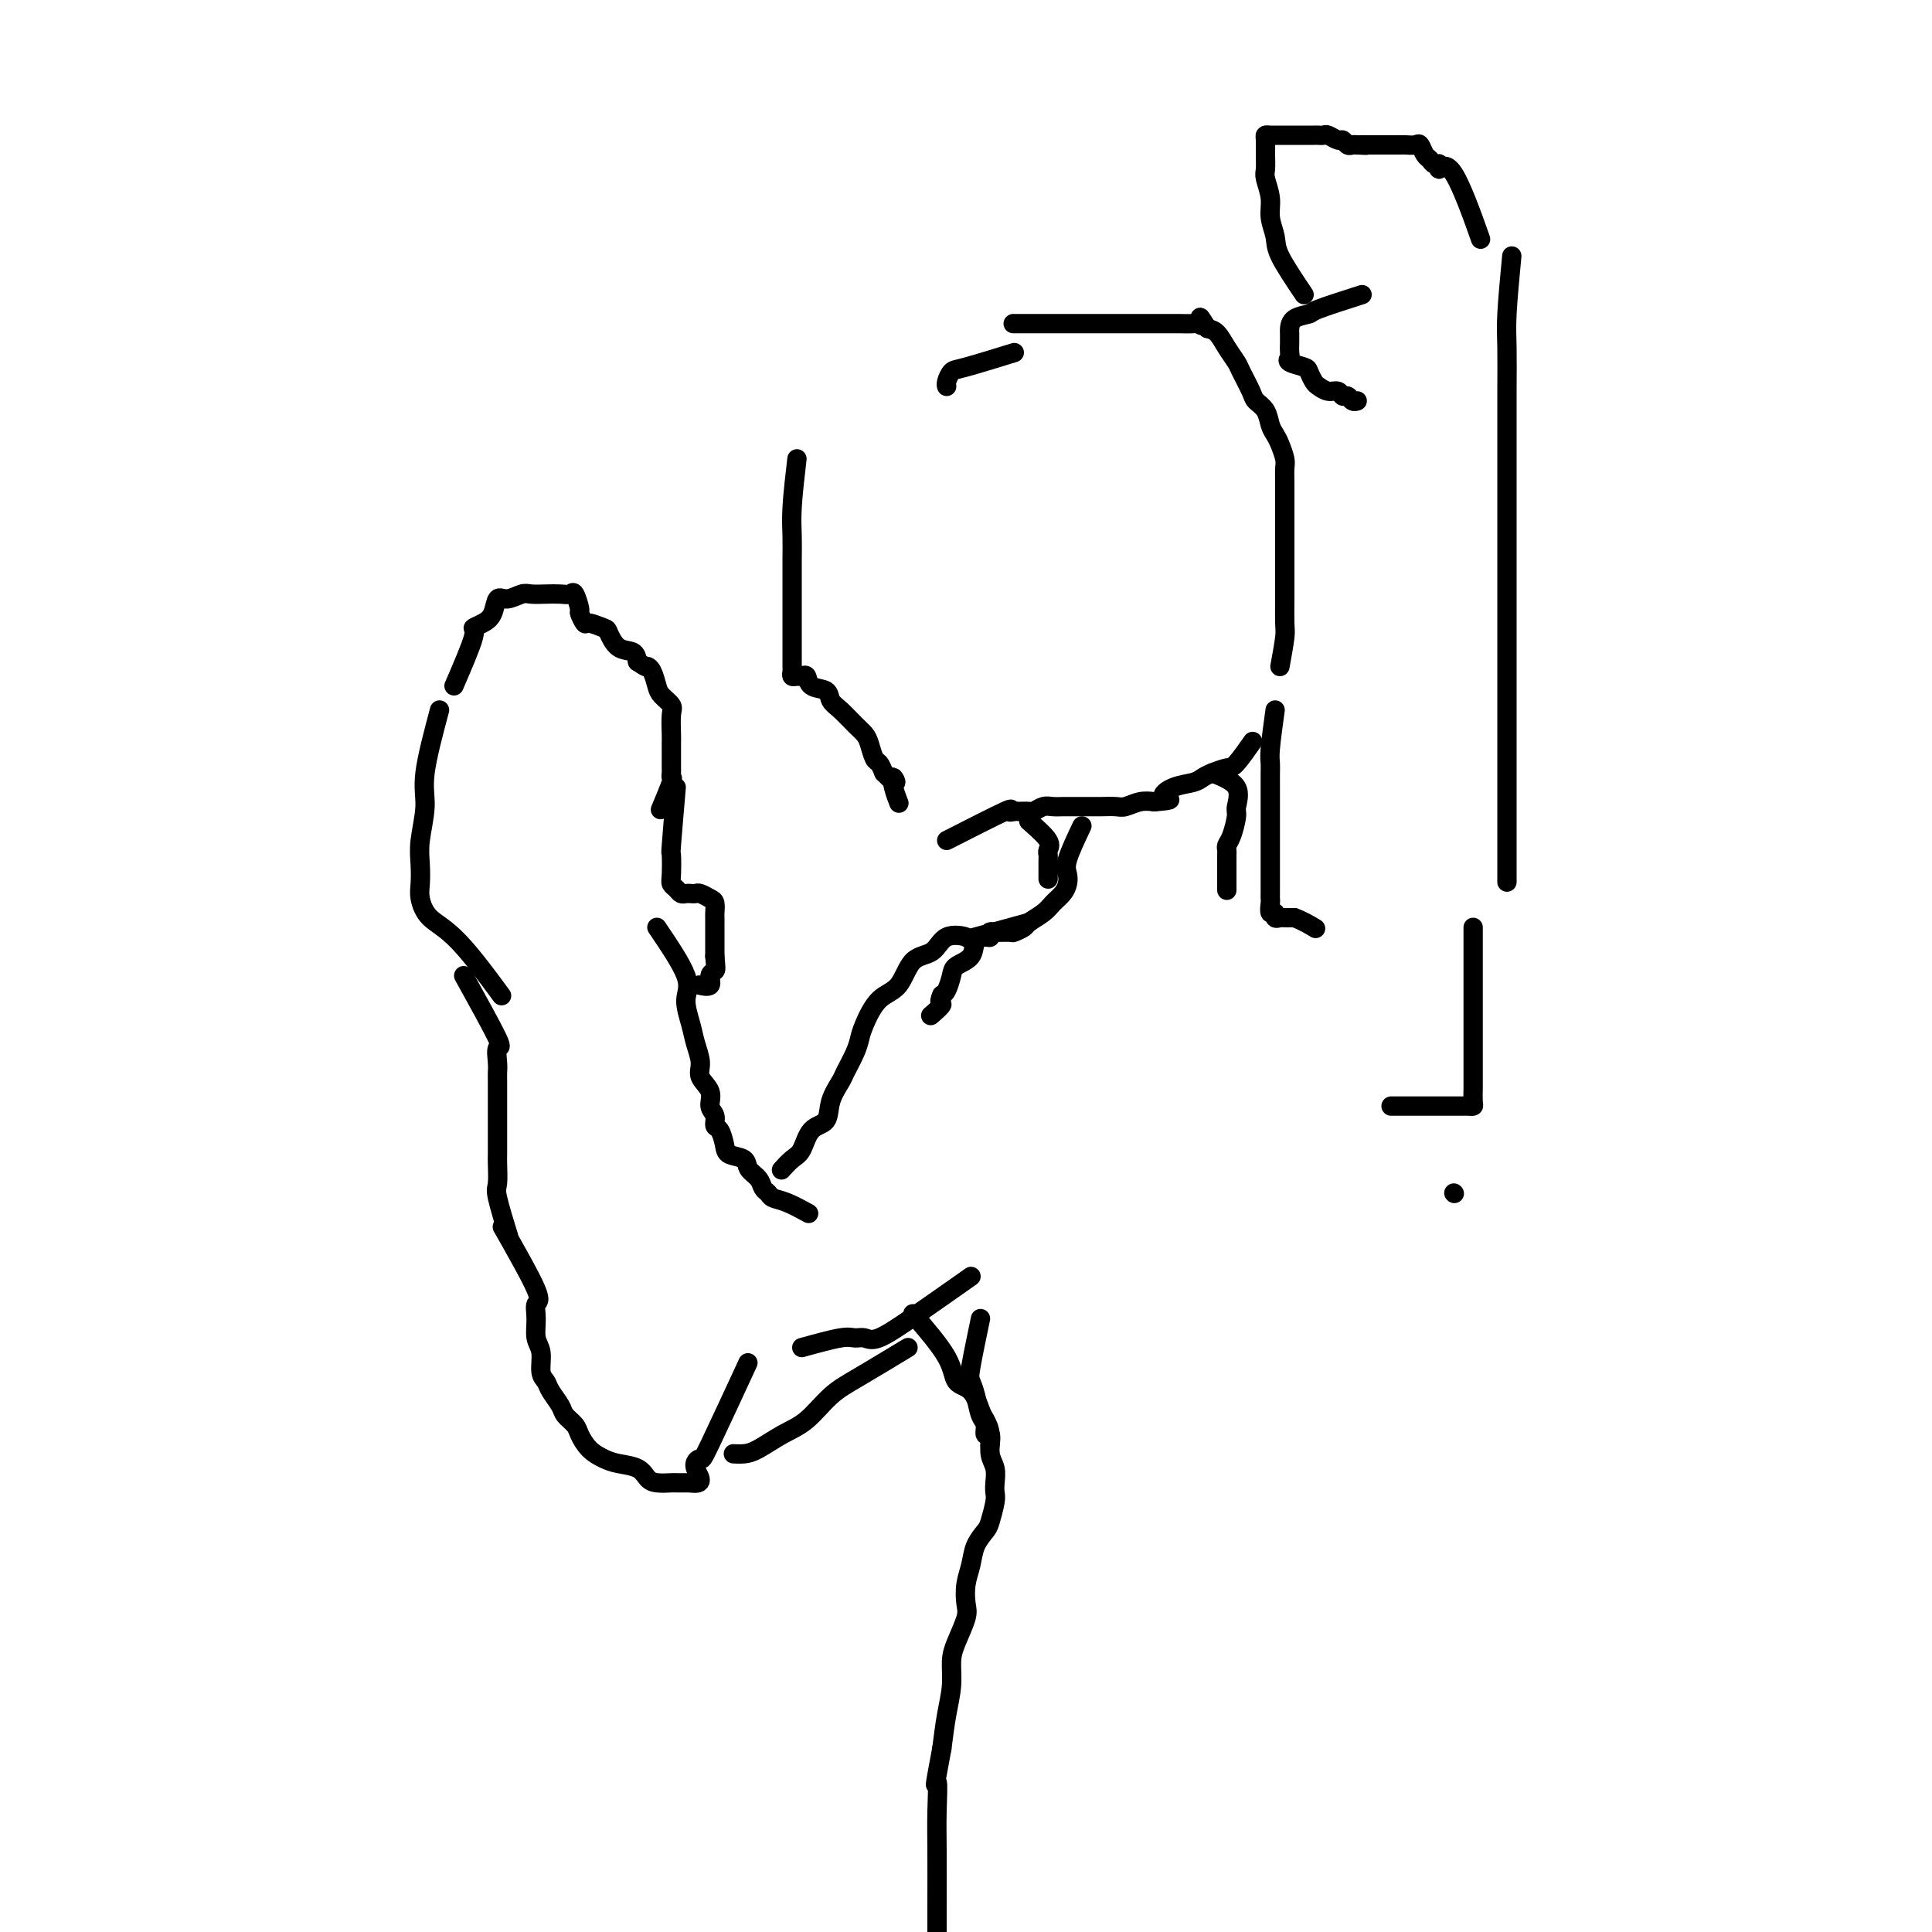 <svg viewBox='0 0 400 400' version='1.1' xmlns='http://www.w3.org/2000/svg' xmlns:xlink='http://www.w3.org/1999/xlink'><g fill='none' stroke='#000000' stroke-width='4' stroke-linecap='round' stroke-linejoin='round'><path d='M94,142c1.736,-4.021 3.473,-8.042 4,-10c0.527,-1.958 -0.155,-1.855 0,-2c0.155,-0.145 1.148,-0.540 2,-1c0.852,-0.460 1.564,-0.985 2,-2c0.436,-1.015 0.595,-2.521 1,-3c0.405,-0.479 1.057,0.068 2,0c0.943,-0.068 2.179,-0.749 3,-1c0.821,-0.251 1.228,-0.070 2,0c0.772,0.070 1.910,0.030 3,0c1.090,-0.030 2.134,-0.049 3,0c0.866,0.049 1.556,0.164 2,0c0.444,-0.164 0.642,-0.609 1,0c0.358,0.609 0.877,2.272 1,3c0.123,0.728 -0.150,0.522 0,1c0.150,0.478 0.725,1.641 1,2c0.275,0.359 0.252,-0.087 1,0c0.748,0.087 2.267,0.709 3,1c0.733,0.291 0.681,0.253 1,1c0.319,0.747 1.009,2.278 2,3c0.991,0.722 2.283,0.635 3,1c0.717,0.365 0.858,1.183 1,2'/><path d='M132,137c2.108,1.445 1.879,1.059 2,1c0.121,-0.059 0.593,0.209 1,1c0.407,0.791 0.750,2.107 1,3c0.250,0.893 0.407,1.365 1,2c0.593,0.635 1.623,1.434 2,2c0.377,0.566 0.101,0.901 0,2c-0.101,1.099 -0.027,2.963 0,4c0.027,1.037 0.007,1.249 0,2c-0.007,0.751 0.000,2.042 0,3c-0.000,0.958 -0.007,1.582 0,2c0.007,0.418 0.030,0.631 0,1c-0.030,0.369 -0.111,0.893 0,1c0.111,0.107 0.415,-0.202 0,1c-0.415,1.202 -1.547,3.915 -2,5c-0.453,1.085 -0.226,0.543 0,0'/><path d='M140,163c-0.421,4.952 -0.842,9.904 -1,12c-0.158,2.096 -0.053,1.336 0,2c0.053,0.664 0.056,2.752 0,4c-0.056,1.248 -0.170,1.655 0,2c0.170,0.345 0.623,0.629 1,1c0.377,0.371 0.677,0.831 1,1c0.323,0.169 0.667,0.049 1,0c0.333,-0.049 0.653,-0.025 1,0c0.347,0.025 0.720,0.052 1,0c0.280,-0.052 0.467,-0.183 1,0c0.533,0.183 1.411,0.681 2,1c0.589,0.319 0.890,0.458 1,1c0.110,0.542 0.029,1.485 0,2c-0.029,0.515 -0.008,0.602 0,1c0.008,0.398 0.002,1.107 0,2c-0.002,0.893 -0.001,1.969 0,3c0.001,1.031 0.000,2.015 0,3'/><path d='M148,198c0.224,2.508 0.284,2.777 0,3c-0.284,0.223 -0.911,0.400 -1,1c-0.089,0.600 0.361,1.623 0,2c-0.361,0.377 -1.532,0.108 -2,0c-0.468,-0.108 -0.234,-0.054 0,0'/><path d='M270,61c-2.033,-3.025 -4.065,-6.050 -5,-8c-0.935,-1.950 -0.772,-2.825 -1,-4c-0.228,-1.175 -0.846,-2.649 -1,-4c-0.154,-1.351 0.155,-2.579 0,-4c-0.155,-1.421 -0.774,-3.036 -1,-4c-0.226,-0.964 -0.058,-1.278 0,-2c0.058,-0.722 0.008,-1.854 0,-3c-0.008,-1.146 0.027,-2.307 0,-3c-0.027,-0.693 -0.117,-0.918 0,-1c0.117,-0.082 0.441,-0.022 1,0c0.559,0.022 1.354,0.006 2,0c0.646,-0.006 1.143,-0.001 2,0c0.857,0.001 2.074,-0.001 3,0c0.926,0.001 1.561,0.004 2,0c0.439,-0.004 0.681,-0.016 1,0c0.319,0.016 0.715,0.061 1,0c0.285,-0.061 0.457,-0.226 1,0c0.543,0.226 1.455,0.845 2,1c0.545,0.155 0.723,-0.154 1,0c0.277,0.154 0.651,0.772 1,1c0.349,0.228 0.671,0.065 1,0c0.329,-0.065 0.664,-0.033 1,0'/><path d='M281,30c3.135,0.155 1.474,0.041 1,0c-0.474,-0.041 0.240,-0.011 1,0c0.760,0.011 1.566,0.003 2,0c0.434,-0.003 0.497,-0.001 1,0c0.503,0.001 1.448,0.001 2,0c0.552,-0.001 0.711,-0.002 1,0c0.289,0.002 0.707,0.007 1,0c0.293,-0.007 0.460,-0.027 1,0c0.540,0.027 1.454,0.103 2,0c0.546,-0.103 0.725,-0.383 1,0c0.275,0.383 0.646,1.429 1,2c0.354,0.571 0.690,0.667 1,1c0.310,0.333 0.595,0.904 1,1c0.405,0.096 0.929,-0.284 1,0c0.071,0.284 -0.311,1.231 0,1c0.311,-0.231 1.314,-1.639 3,1c1.686,2.639 4.053,9.325 5,12c0.947,2.675 0.473,1.337 0,0'/><path d='M282,61c-3.660,1.170 -7.321,2.340 -9,3c-1.679,0.660 -1.378,0.809 -2,1c-0.622,0.191 -2.167,0.422 -3,1c-0.833,0.578 -0.955,1.503 -1,2c-0.045,0.497 -0.015,0.567 0,1c0.015,0.433 0.015,1.230 0,2c-0.015,0.770 -0.043,1.515 0,2c0.043,0.485 0.158,0.711 0,1c-0.158,0.289 -0.590,0.640 0,1c0.590,0.360 2.202,0.727 3,1c0.798,0.273 0.781,0.450 1,1c0.219,0.550 0.675,1.472 1,2c0.325,0.528 0.521,0.662 1,1c0.479,0.338 1.241,0.879 2,1c0.759,0.121 1.513,-0.178 2,0c0.487,0.178 0.705,0.832 1,1c0.295,0.168 0.667,-0.151 1,0c0.333,0.151 0.628,0.771 1,1c0.372,0.229 0.821,0.065 1,0c0.179,-0.065 0.090,-0.033 0,0'/><path d='M165,95c-0.423,3.655 -0.845,7.309 -1,10c-0.155,2.691 -0.041,4.418 0,6c0.041,1.582 0.011,3.019 0,5c-0.011,1.981 -0.003,4.505 0,7c0.003,2.495 -0.000,4.959 0,7c0.000,2.041 0.003,3.657 0,5c-0.003,1.343 -0.012,2.413 0,3c0.012,0.587 0.045,0.691 0,1c-0.045,0.309 -0.169,0.822 0,1c0.169,0.178 0.630,0.022 1,0c0.370,-0.022 0.648,0.091 1,0c0.352,-0.091 0.779,-0.387 1,0c0.221,0.387 0.237,1.458 1,2c0.763,0.542 2.274,0.554 3,1c0.726,0.446 0.667,1.325 1,2c0.333,0.675 1.059,1.144 2,2c0.941,0.856 2.097,2.098 3,3c0.903,0.902 1.551,1.463 2,2c0.449,0.537 0.698,1.051 1,2c0.302,0.949 0.658,2.332 1,3c0.342,0.668 0.669,0.619 1,1c0.331,0.381 0.665,1.190 1,2'/><path d='M183,160c3.408,3.557 2.429,1.448 2,1c-0.429,-0.448 -0.308,0.764 0,2c0.308,1.236 0.802,2.496 1,3c0.198,0.504 0.099,0.252 0,0'/><path d='M196,174c4.985,-2.536 9.970,-5.072 12,-6c2.030,-0.928 1.106,-0.248 1,0c-0.106,0.248 0.604,0.063 1,0c0.396,-0.063 0.476,-0.003 1,0c0.524,0.003 1.493,-0.052 2,0c0.507,0.052 0.554,0.210 1,0c0.446,-0.210 1.292,-0.788 2,-1c0.708,-0.212 1.278,-0.057 2,0c0.722,0.057 1.596,0.015 2,0c0.404,-0.015 0.339,-0.004 1,0c0.661,0.004 2.049,0.002 3,0c0.951,-0.002 1.465,-0.004 2,0c0.535,0.004 1.091,0.015 2,0c0.909,-0.015 2.172,-0.056 3,0c0.828,0.056 1.223,0.207 2,0c0.777,-0.207 1.936,-0.774 3,-1c1.064,-0.226 2.032,-0.113 3,0'/><path d='M239,166c5.185,-0.427 2.648,-0.495 2,-1c-0.648,-0.505 0.593,-1.445 2,-2c1.407,-0.555 2.980,-0.723 4,-1c1.020,-0.277 1.486,-0.663 2,-1c0.514,-0.337 1.077,-0.623 2,-1c0.923,-0.377 2.206,-0.843 3,-1c0.794,-0.157 1.098,-0.004 2,-1c0.902,-0.996 2.400,-3.142 3,-4c0.600,-0.858 0.300,-0.429 0,0'/><path d='M265,138c0.423,-2.333 0.845,-4.667 1,-6c0.155,-1.333 0.041,-1.667 0,-3c-0.041,-1.333 -0.011,-3.665 0,-5c0.011,-1.335 0.003,-1.672 0,-3c-0.003,-1.328 -0.001,-3.646 0,-5c0.001,-1.354 -0.000,-1.742 0,-3c0.000,-1.258 0.001,-3.386 0,-5c-0.001,-1.614 -0.003,-2.715 0,-4c0.003,-1.285 0.012,-2.753 0,-4c-0.012,-1.247 -0.045,-2.272 0,-3c0.045,-0.728 0.168,-1.157 0,-2c-0.168,-0.843 -0.626,-2.099 -1,-3c-0.374,-0.901 -0.662,-1.447 -1,-2c-0.338,-0.553 -0.724,-1.115 -1,-2c-0.276,-0.885 -0.440,-2.095 -1,-3c-0.560,-0.905 -1.515,-1.505 -2,-2c-0.485,-0.495 -0.500,-0.885 -1,-2c-0.500,-1.115 -1.485,-2.953 -2,-4c-0.515,-1.047 -0.561,-1.301 -1,-2c-0.439,-0.699 -1.272,-1.842 -2,-3c-0.728,-1.158 -1.351,-2.331 -2,-3c-0.649,-0.669 -1.325,-0.835 -2,-1'/><path d='M250,68c-2.491,-3.939 -1.219,-1.788 -1,-1c0.219,0.788 -0.615,0.211 -1,0c-0.385,-0.211 -0.322,-0.057 -1,0c-0.678,0.057 -2.099,0.015 -3,0c-0.901,-0.015 -1.284,-0.004 -2,0c-0.716,0.004 -1.765,0.001 -3,0c-1.235,-0.001 -2.655,-0.000 -4,0c-1.345,0.000 -2.613,0.000 -4,0c-1.387,-0.000 -2.891,-0.000 -4,0c-1.109,0.000 -1.821,0.000 -3,0c-1.179,-0.000 -2.824,-0.000 -4,0c-1.176,0.000 -1.882,0.000 -3,0c-1.118,-0.000 -2.647,-0.000 -4,0c-1.353,0.000 -2.529,0.000 -3,0c-0.471,-0.000 -0.235,-0.000 0,0'/><path d='M210,73c-3.917,1.207 -7.834,2.415 -10,3c-2.166,0.585 -2.581,0.549 -3,1c-0.419,0.451 -0.844,1.391 -1,2c-0.156,0.609 -0.045,0.888 0,1c0.045,0.112 0.022,0.056 0,0'/><path d='M251,160c2.119,0.847 4.238,1.694 5,3c0.762,1.306 0.166,3.071 0,4c-0.166,0.929 0.099,1.022 0,2c-0.099,0.978 -0.562,2.839 -1,4c-0.438,1.161 -0.849,1.620 -1,2c-0.151,0.380 -0.040,0.681 0,1c0.040,0.319 0.011,0.657 0,1c-0.011,0.343 -0.003,0.691 0,1c0.003,0.309 0.001,0.578 0,1c-0.001,0.422 -0.000,0.998 0,2c0.000,1.002 0.000,2.429 0,3c-0.000,0.571 -0.000,0.285 0,0'/><path d='M264,147c-0.423,3.094 -0.845,6.187 -1,8c-0.155,1.813 -0.041,2.344 0,3c0.041,0.656 0.011,1.437 0,2c-0.011,0.563 -0.003,0.906 0,2c0.003,1.094 0.001,2.937 0,4c-0.001,1.063 -0.000,1.347 0,2c0.000,0.653 0.000,1.677 0,3c-0.000,1.323 0.000,2.946 0,4c-0.000,1.054 -0.000,1.540 0,2c0.000,0.460 0.000,0.896 0,2c-0.000,1.104 -0.001,2.878 0,4c0.001,1.122 0.004,1.592 0,2c-0.004,0.408 -0.016,0.754 0,1c0.016,0.246 0.060,0.392 0,1c-0.060,0.608 -0.223,1.680 0,2c0.223,0.320 0.833,-0.110 1,0c0.167,0.110 -0.110,0.762 0,1c0.110,0.238 0.607,0.064 1,0c0.393,-0.064 0.683,-0.017 1,0c0.317,0.017 0.662,0.005 1,0c0.338,-0.005 0.669,-0.002 1,0'/><path d='M268,190c1.667,0.600 3.333,1.600 4,2c0.667,0.400 0.333,0.200 0,0'/><path d='M213,170c1.691,1.487 3.381,2.975 4,4c0.619,1.025 0.166,1.588 0,2c-0.166,0.412 -0.044,0.675 0,1c0.044,0.325 0.012,0.714 0,1c-0.012,0.286 -0.003,0.468 0,1c0.003,0.532 0.001,1.412 0,2c-0.001,0.588 -0.000,0.882 0,1c0.000,0.118 0.000,0.059 0,0'/><path d='M224,171c-1.263,2.667 -2.527,5.333 -3,7c-0.473,1.667 -0.156,2.333 0,3c0.156,0.667 0.150,1.334 0,2c-0.150,0.666 -0.445,1.330 -1,2c-0.555,0.670 -1.371,1.346 -2,2c-0.629,0.654 -1.069,1.285 -2,2c-0.931,0.715 -2.351,1.512 -3,2c-0.649,0.488 -0.528,0.666 -1,1c-0.472,0.334 -1.538,0.826 -2,1c-0.462,0.174 -0.322,0.032 -1,0c-0.678,-0.032 -2.175,0.045 -3,0c-0.825,-0.045 -0.978,-0.213 -1,0c-0.022,0.213 0.089,0.806 0,1c-0.089,0.194 -0.377,-0.010 -1,0c-0.623,0.010 -1.581,0.234 -2,1c-0.419,0.766 -0.297,2.076 -1,3c-0.703,0.924 -2.230,1.464 -3,2c-0.770,0.536 -0.784,1.067 -1,2c-0.216,0.933 -0.633,2.266 -1,3c-0.367,0.734 -0.683,0.867 -1,1'/><path d='M195,206c-0.964,2.036 0.125,1.625 0,2c-0.125,0.375 -1.464,1.536 -2,2c-0.536,0.464 -0.268,0.232 0,0'/><path d='M213,191c-4.527,1.245 -9.054,2.491 -11,3c-1.946,0.509 -1.310,0.283 -2,0c-0.690,-0.283 -2.705,-0.623 -4,0c-1.295,0.623 -1.870,2.208 -3,3c-1.130,0.792 -2.814,0.792 -4,2c-1.186,1.208 -1.875,3.624 -3,5c-1.125,1.376 -2.687,1.714 -4,3c-1.313,1.286 -2.378,3.522 -3,5c-0.622,1.478 -0.801,2.197 -1,3c-0.199,0.803 -0.419,1.690 -1,3c-0.581,1.310 -1.524,3.045 -2,4c-0.476,0.955 -0.484,1.131 -1,2c-0.516,0.869 -1.541,2.431 -2,4c-0.459,1.569 -0.351,3.146 -1,4c-0.649,0.854 -2.055,0.986 -3,2c-0.945,1.014 -1.429,2.911 -2,4c-0.571,1.089 -1.231,1.370 -2,2c-0.769,0.630 -1.648,1.609 -2,2c-0.352,0.391 -0.176,0.196 0,0'/><path d='M91,147c-1.298,4.881 -2.596,9.762 -3,13c-0.404,3.238 0.087,4.833 0,7c-0.087,2.167 -0.752,4.905 -1,7c-0.248,2.095 -0.080,3.547 0,5c0.080,1.453 0.072,2.906 0,4c-0.072,1.094 -0.207,1.829 0,3c0.207,1.171 0.757,2.778 2,4c1.243,1.222 3.181,2.060 6,5c2.819,2.940 6.520,7.983 8,10c1.480,2.017 0.740,1.009 0,0'/><path d='M96,202c2.959,5.345 5.917,10.690 7,13c1.083,2.310 0.290,1.584 0,2c-0.290,0.416 -0.078,1.974 0,3c0.078,1.026 0.021,1.520 0,2c-0.021,0.480 -0.006,0.946 0,2c0.006,1.054 0.002,2.695 0,4c-0.002,1.305 -0.001,2.273 0,3c0.001,0.727 0.001,1.214 0,2c-0.001,0.786 -0.002,1.871 0,3c0.002,1.129 0.008,2.300 0,3c-0.008,0.700 -0.030,0.928 0,2c0.030,1.072 0.111,2.988 0,4c-0.111,1.012 -0.415,1.119 0,3c0.415,1.881 1.547,5.538 2,7c0.453,1.462 0.226,0.731 0,0'/><path d='M104,254c2.961,5.218 5.922,10.435 7,13c1.078,2.565 0.274,2.476 0,3c-0.274,0.524 -0.018,1.659 0,3c0.018,1.341 -0.204,2.886 0,4c0.204,1.114 0.832,1.797 1,3c0.168,1.203 -0.125,2.927 0,4c0.125,1.073 0.667,1.495 1,2c0.333,0.505 0.456,1.093 1,2c0.544,0.907 1.510,2.133 2,3c0.490,0.867 0.505,1.374 1,2c0.495,0.626 1.471,1.372 2,2c0.529,0.628 0.610,1.137 1,2c0.390,0.863 1.088,2.080 2,3c0.912,0.920 2.039,1.543 3,2c0.961,0.457 1.756,0.749 3,1c1.244,0.251 2.935,0.459 4,1c1.065,0.541 1.503,1.413 2,2c0.497,0.587 1.053,0.889 2,1c0.947,0.111 2.285,0.030 3,0c0.715,-0.030 0.808,-0.008 1,0c0.192,0.008 0.483,0.002 1,0c0.517,-0.002 1.258,-0.001 2,0'/><path d='M143,307c3.417,0.540 1.460,-1.609 1,-3c-0.460,-1.391 0.578,-2.022 1,-2c0.422,0.022 0.229,0.698 2,-3c1.771,-3.698 5.506,-11.771 7,-15c1.494,-3.229 0.747,-1.615 0,0'/><path d='M136,192c2.561,3.787 5.121,7.574 6,10c0.879,2.426 0.076,3.493 0,5c-0.076,1.507 0.576,3.456 1,5c0.424,1.544 0.620,2.682 1,4c0.380,1.318 0.943,2.814 1,4c0.057,1.186 -0.392,2.062 0,3c0.392,0.938 1.624,1.937 2,3c0.376,1.063 -0.106,2.189 0,3c0.106,0.811 0.800,1.306 1,2c0.200,0.694 -0.093,1.585 0,2c0.093,0.415 0.573,0.352 1,1c0.427,0.648 0.801,2.008 1,3c0.199,0.992 0.224,1.618 1,2c0.776,0.382 2.302,0.522 3,1c0.698,0.478 0.567,1.294 1,2c0.433,0.706 1.430,1.301 2,2c0.570,0.699 0.714,1.501 1,2c0.286,0.499 0.715,0.694 1,1c0.285,0.306 0.427,0.721 1,1c0.573,0.279 1.577,0.421 3,1c1.423,0.579 3.264,1.594 4,2c0.736,0.406 0.368,0.203 0,0'/><path d='M313,53c-0.423,4.489 -0.845,8.978 -1,12c-0.155,3.022 -0.041,4.577 0,7c0.041,2.423 0.011,5.714 0,9c-0.011,3.286 -0.003,6.568 0,9c0.003,2.432 0.001,4.014 0,6c-0.001,1.986 -0.000,4.376 0,6c0.000,1.624 0.000,2.482 0,4c-0.000,1.518 -0.000,3.697 0,5c0.000,1.303 0.000,1.729 0,3c-0.000,1.271 -0.000,3.386 0,5c0.000,1.614 0.000,2.727 0,4c-0.000,1.273 -0.000,2.705 0,4c0.000,1.295 0.000,2.452 0,4c-0.000,1.548 -0.000,3.488 0,5c0.000,1.512 0.000,2.596 0,4c-0.000,1.404 -0.000,3.127 0,5c0.000,1.873 0.000,3.895 0,6c-0.000,2.105 -0.000,4.293 0,6c0.000,1.707 0.000,2.932 0,4c-0.000,1.068 -0.000,1.980 0,6c0.000,4.020 0.000,11.149 0,14c-0.000,2.851 -0.000,1.426 0,0'/><path d='M305,192c0.000,4.869 0.000,9.737 0,12c-0.000,2.263 -0.000,1.919 0,3c0.000,1.081 0.000,3.587 0,5c-0.000,1.413 -0.000,1.734 0,3c0.000,1.266 0.001,3.478 0,5c-0.001,1.522 -0.003,2.355 0,3c0.003,0.645 0.012,1.101 0,2c-0.012,0.899 -0.044,2.241 0,3c0.044,0.759 0.163,0.935 0,1c-0.163,0.065 -0.610,0.017 -1,0c-0.390,-0.017 -0.724,-0.005 -1,0c-0.276,0.005 -0.493,0.001 -1,0c-0.507,-0.001 -1.304,-0.000 -2,0c-0.696,0.000 -1.289,0.000 -2,0c-0.711,-0.000 -1.538,-0.000 -2,0c-0.462,0.000 -0.557,0.000 -1,0c-0.443,-0.000 -1.233,-0.000 -2,0c-0.767,0.000 -1.512,0.000 -2,0c-0.488,-0.000 -0.718,-0.000 -1,0c-0.282,0.000 -0.614,0.000 -1,0c-0.386,-0.000 -0.824,-0.000 -1,0c-0.176,0.000 -0.088,0.000 0,0'/><path d='M301,247c0.000,0.000 0.100,0.100 0.1,0.1'/><path d='M166,279c3.089,-0.852 6.179,-1.704 8,-2c1.821,-0.296 2.374,-0.035 3,0c0.626,0.035 1.325,-0.156 2,0c0.675,0.156 1.325,0.660 3,0c1.675,-0.660 4.374,-2.486 8,-5c3.626,-2.514 8.179,-5.718 10,-7c1.821,-1.282 0.911,-0.641 0,0'/><path d='M188,279c-3.668,2.216 -7.335,4.432 -10,6c-2.665,1.568 -4.327,2.487 -6,4c-1.673,1.513 -3.356,3.621 -5,5c-1.644,1.379 -3.250,2.030 -5,3c-1.750,0.970 -3.644,2.260 -5,3c-1.356,0.740 -2.173,0.930 -3,1c-0.827,0.070 -1.665,0.020 -2,0c-0.335,-0.020 -0.168,-0.010 0,0'/><path d='M203,273c-0.821,3.948 -1.642,7.897 -2,10c-0.358,2.103 -0.255,2.361 0,3c0.255,0.639 0.660,1.658 1,3c0.340,1.342 0.613,3.008 1,4c0.387,0.992 0.888,1.310 1,2c0.112,0.690 -0.166,1.752 0,2c0.166,0.248 0.775,-0.318 1,0c0.225,0.318 0.064,1.519 0,2c-0.064,0.481 -0.032,0.240 0,0'/><path d='M189,272c2.808,3.269 5.617,6.538 7,9c1.383,2.462 1.341,4.118 2,5c0.659,0.882 2.018,0.992 3,2c0.982,1.008 1.587,2.916 2,4c0.413,1.084 0.632,1.344 1,2c0.368,0.656 0.883,1.709 1,3c0.117,1.291 -0.164,2.819 0,4c0.164,1.181 0.773,2.015 1,3c0.227,0.985 0.073,2.122 0,3c-0.073,0.878 -0.065,1.497 0,2c0.065,0.503 0.186,0.889 0,2c-0.186,1.111 -0.681,2.946 -1,4c-0.319,1.054 -0.464,1.325 -1,2c-0.536,0.675 -1.462,1.753 -2,3c-0.538,1.247 -0.686,2.661 -1,4c-0.314,1.339 -0.792,2.601 -1,4c-0.208,1.399 -0.146,2.935 0,4c0.146,1.065 0.376,1.658 0,3c-0.376,1.342 -1.358,3.434 -2,5c-0.642,1.566 -0.945,2.605 -1,4c-0.055,1.395 0.139,3.145 0,5c-0.139,1.855 -0.611,3.816 -1,6c-0.389,2.184 -0.694,4.592 -1,7'/><path d='M195,362c-1.928,10.290 -1.249,7.016 -1,7c0.249,-0.016 0.067,3.228 0,6c-0.067,2.772 -0.018,5.073 0,8c0.018,2.927 0.005,6.480 0,12c-0.005,5.520 -0.001,13.006 0,16c0.001,2.994 0.001,1.497 0,0'/></g>
</svg>
